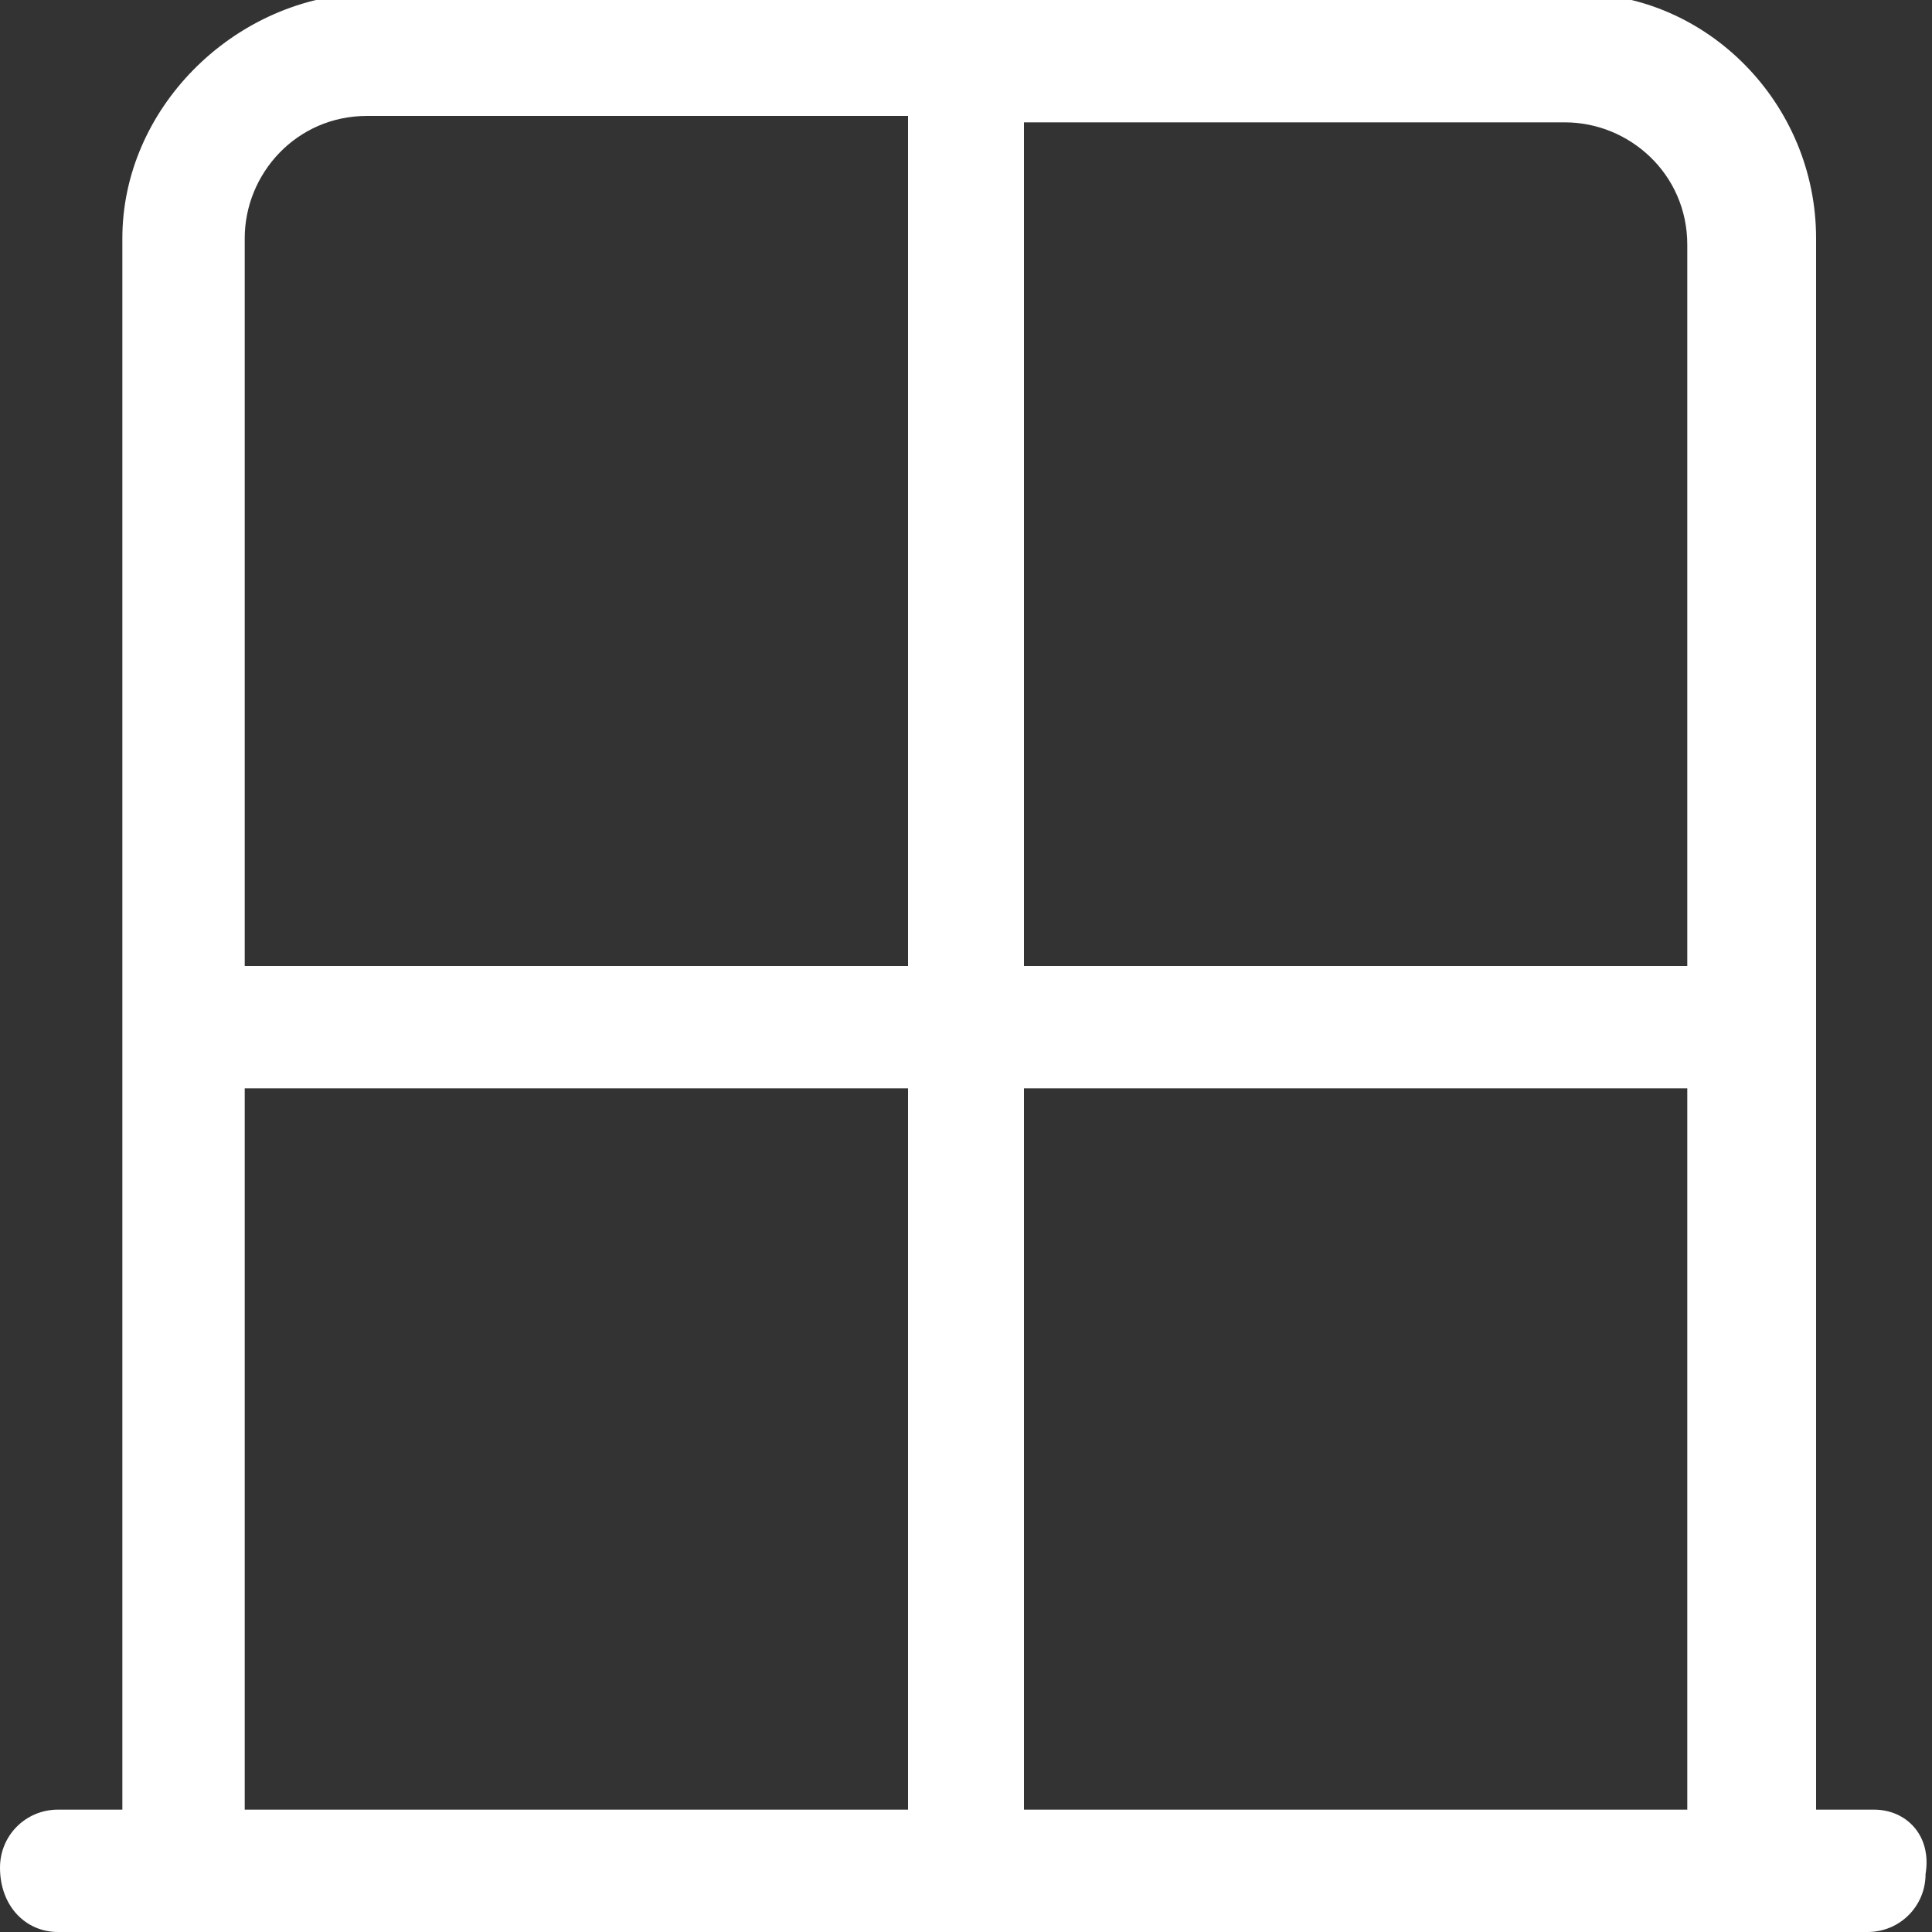 <?xml version="1.0" encoding="utf-8"?>
<!-- Generator: Adobe Illustrator 26.4.1, SVG Export Plug-In . SVG Version: 6.00 Build 0)  -->
<svg version="1.1" id="Calque_1" xmlns="http://www.w3.org/2000/svg" xmlns:xlink="http://www.w3.org/1999/xlink" x="0px" y="0px"
	 viewBox="0 0 30 30" style="enable-background:new 0 0 30 30;" xml:space="preserve">
<rect x="0" y="0" width="30" height="30" fill="#333333" stroke="none"/>
<style type="text/css">
	.st0{fill:#FFFFFF;}
</style>
<path class="st0" d="M29.1,28.1h-0.9V3.7c0-2.1-1.7-3.8-3.7-3.8H5.6C3.6,0,1.9,1.7,1.9,3.7v24.4H0.9c-0.5,0-0.9,0.4-0.9,0.9
	C0,29.6,0.4,30,0.9,30h28.1c0.5,0,0.9-0.4,0.9-0.9C30,28.5,29.6,28.1,29.1,28.1z M14.1,28.1H3.8V16.9h10.3V28.1z M14.1,15H3.8V3.7
	c0-1,0.8-1.9,1.9-1.9h8.4V15z M26.3,28.1H15.9V16.9h10.3V28.1z M26.3,15H15.9V1.9h8.4c1,0,1.9,0.8,1.9,1.9V15z"/>
</svg>
